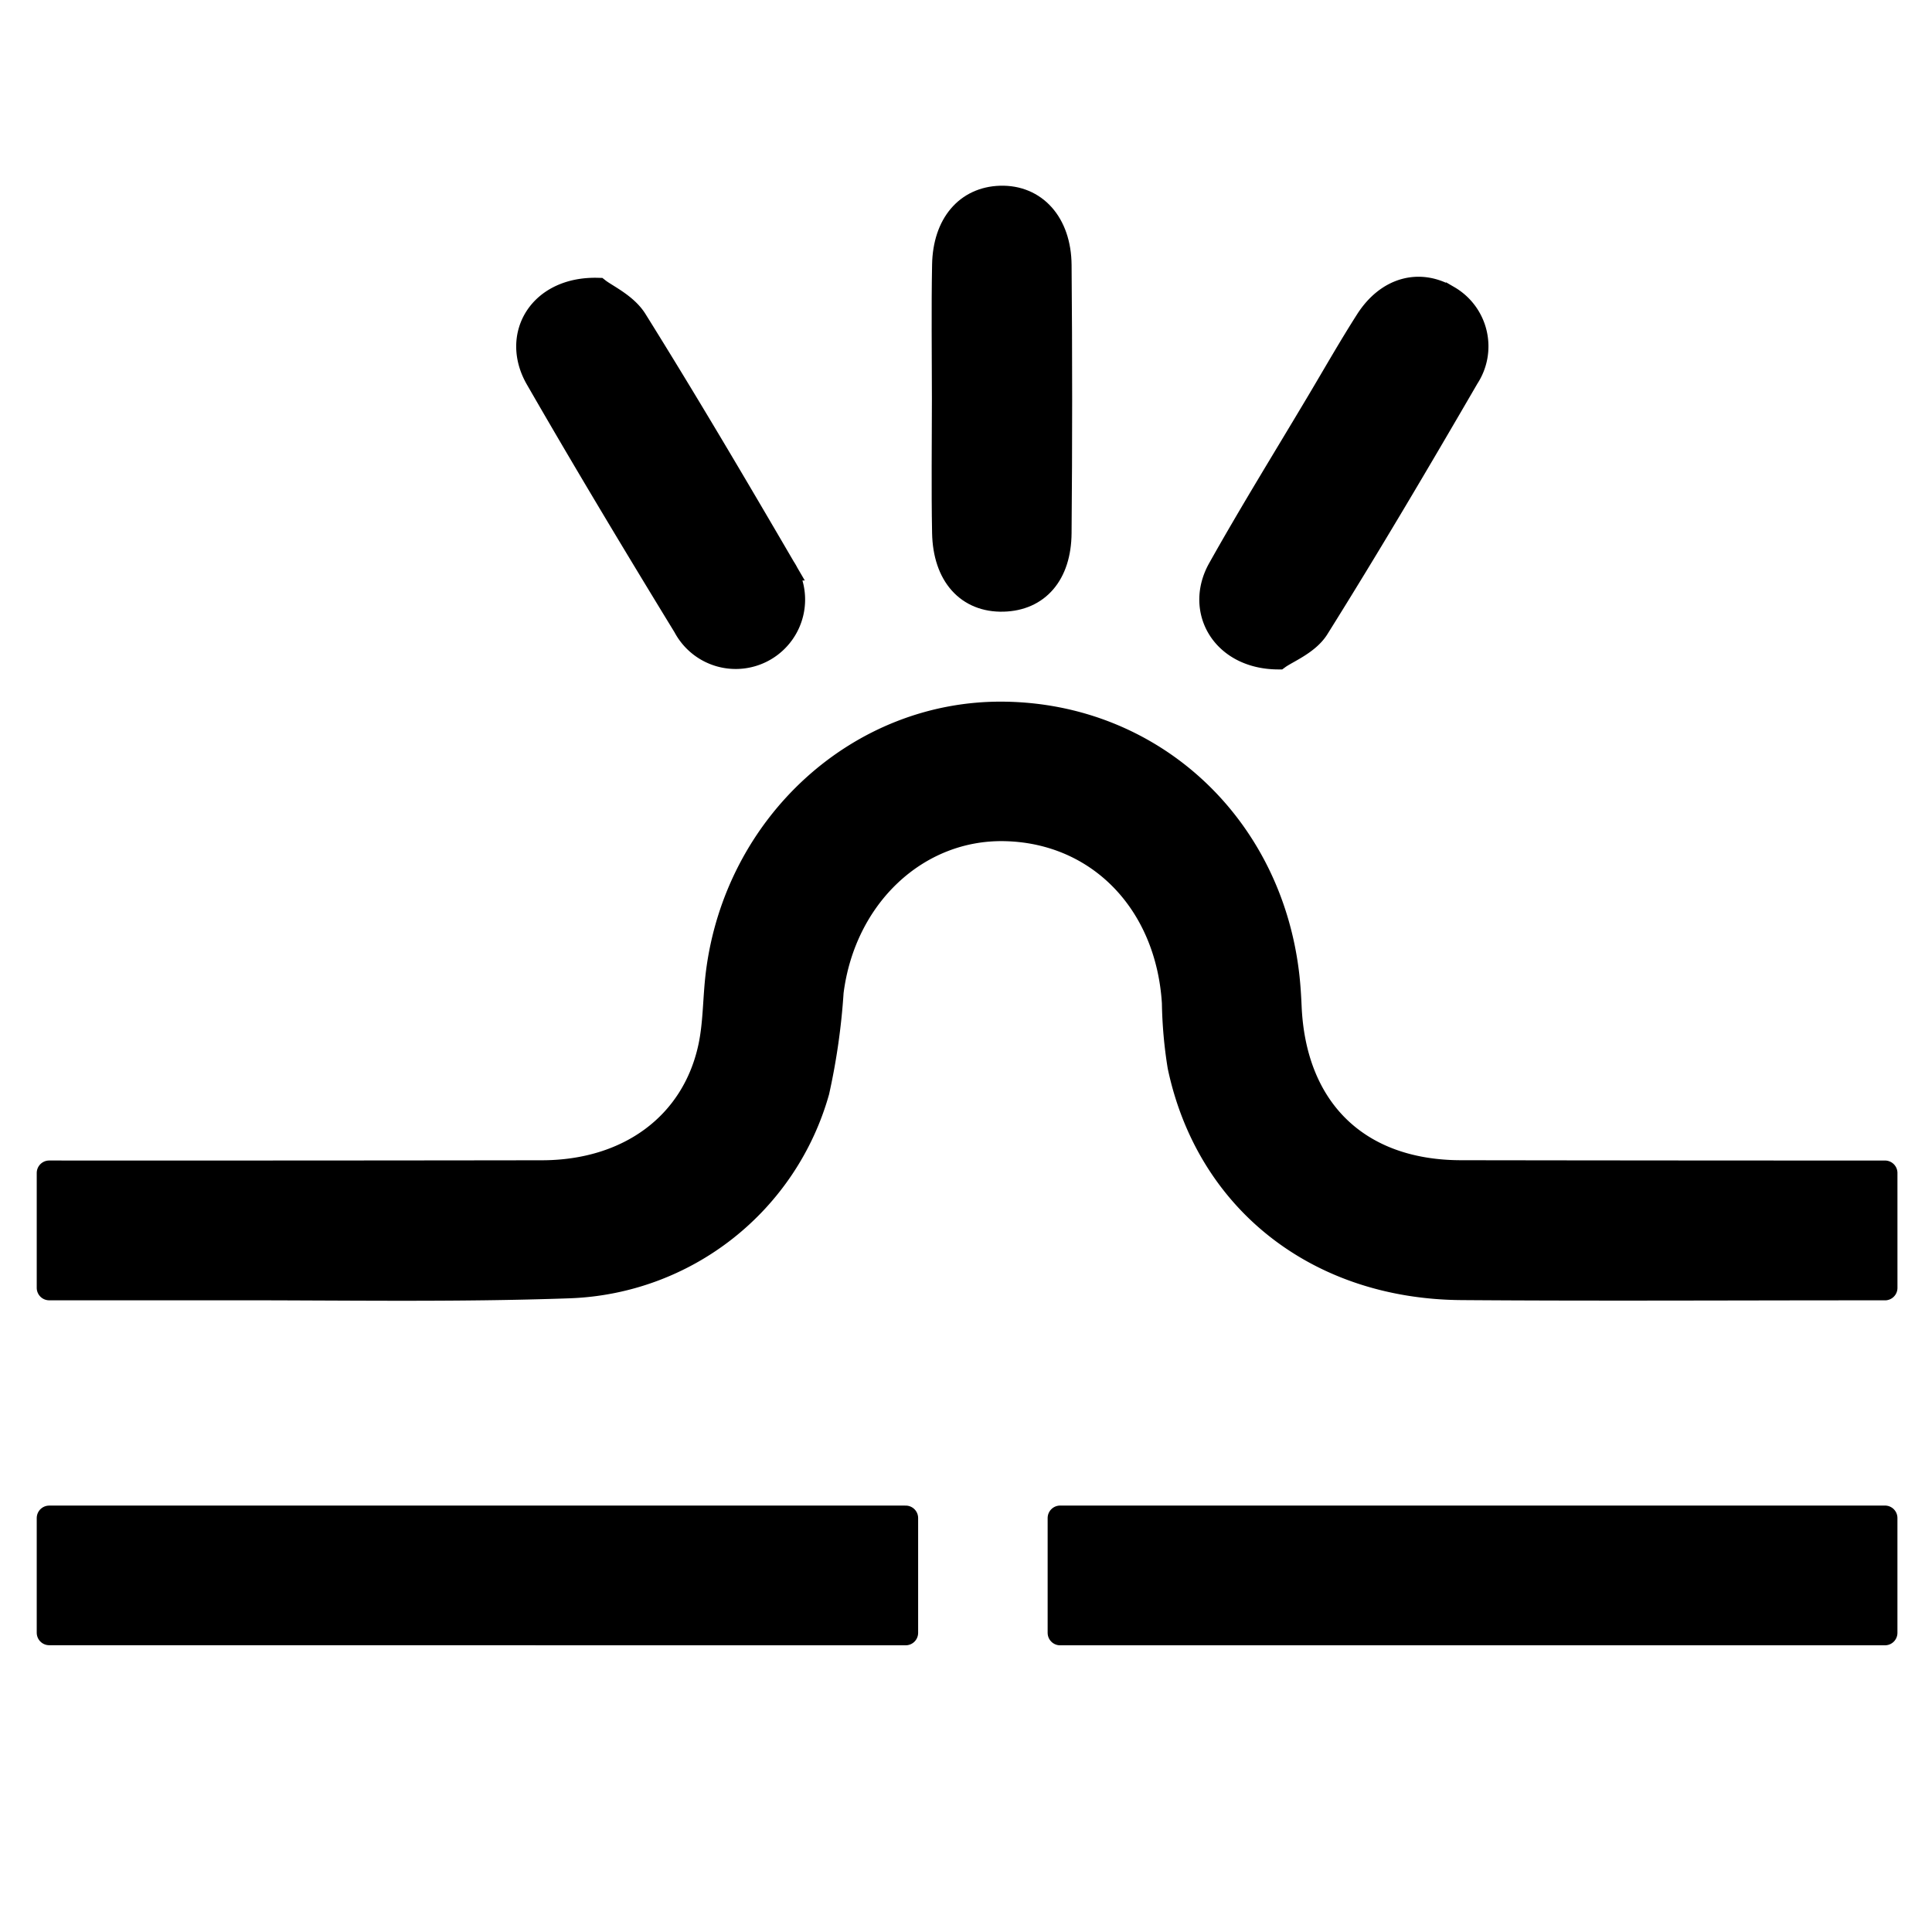 <svg id="Calque_1" data-name="Calque 1" xmlns="http://www.w3.org/2000/svg" viewBox="0 0 155 155">
  <path d="M151.228,94.107q-17.017.001-34.033-.025c-8.289-.017-13.411-5.06-13.768-13.32-.035-.807-.084-1.616-.173-2.419C101.902,66.224,92.421,57.44,80.544,57.293c-11.553-.143-21.456,8.857-22.928,20.861-.24,1.96-.195,3.974-.612,5.891-1.343,6.176-6.538,10.031-13.523,10.041q-19.767.028-39.534.019v9.215q7.141-.001,14.281-0c9.166-.011,18.34.165,27.495-.162a21.441,21.441,0,0,0,19.822-15.609,52.485,52.485,0,0,0,1.138-7.972c.974-7.705,6.871-13.25,13.945-13.092,7.53.168,13.088,5.892,13.588,13.968a35.13,35.13,0,0,0,.452,5.09c2.274,10.749,11.046,17.675,22.586,17.761,10.874.081,21.748.017,32.623.019q.676 0,1.352-0Z" stroke="#000" stroke-linecap="round" stroke-linejoin="round" stroke-width="2"/>
  <path d="M72.66,121.789q-34.357 0-68.713.001V130.992q34.357.006,68.713.007Z" stroke="#000" stroke-linecap="round" stroke-linejoin="round" stroke-width="2"/>
  <path d="M85.05,121.788V131q33.089,0,66.177-.001v-9.212Q118.139,121.787,85.05,121.788Z" stroke="#000" stroke-linecap="round" stroke-linejoin="round" stroke-width="2"/>
  <path d="M75.764,31.992c-0-3.584-.052-7.169.015-10.752.061-3.234,1.823-5.258,4.475-5.339,2.743-.083,4.688,2.016,4.717,5.366q.092,10.751-.001,21.504c-.028,3.298-1.76,5.231-4.478,5.302-2.814.074-4.649-1.931-4.713-5.329C75.712,39.161,75.764,35.576,75.764,31.992Z" stroke="#000" stroke-miterlimit="10" stroke-width="2"/>
  <path d="M102.543,52.707c-4.39-.018-6.497-3.764-4.662-7.036,2.546-4.541,5.29-8.972,7.953-13.447,1.286-2.161,2.53-4.348,3.882-6.466,1.627-2.549,4.168-3.236,6.467-1.855a4.493,4.493,0,0,1,1.493,6.352c-3.923,6.755-7.892,13.486-12.036,20.106C104.881,51.572,103.215,52.217,102.543,52.707Z" stroke="#000" stroke-miterlimit="10" stroke-width="2"/>
  <path d="M47.97,23.288c.616.485,2.198,1.199,2.962,2.423,4.084,6.545,8.005,13.194,11.893,19.859A4.567,4.567,0,1,1,54.984,50.231c-4.025-6.583-8.001-13.198-11.85-19.885C41.172,26.937,43.363,23.159,47.97,23.288Z" stroke="#000" stroke-miterlimit="10" stroke-width="2"/>
</svg>
